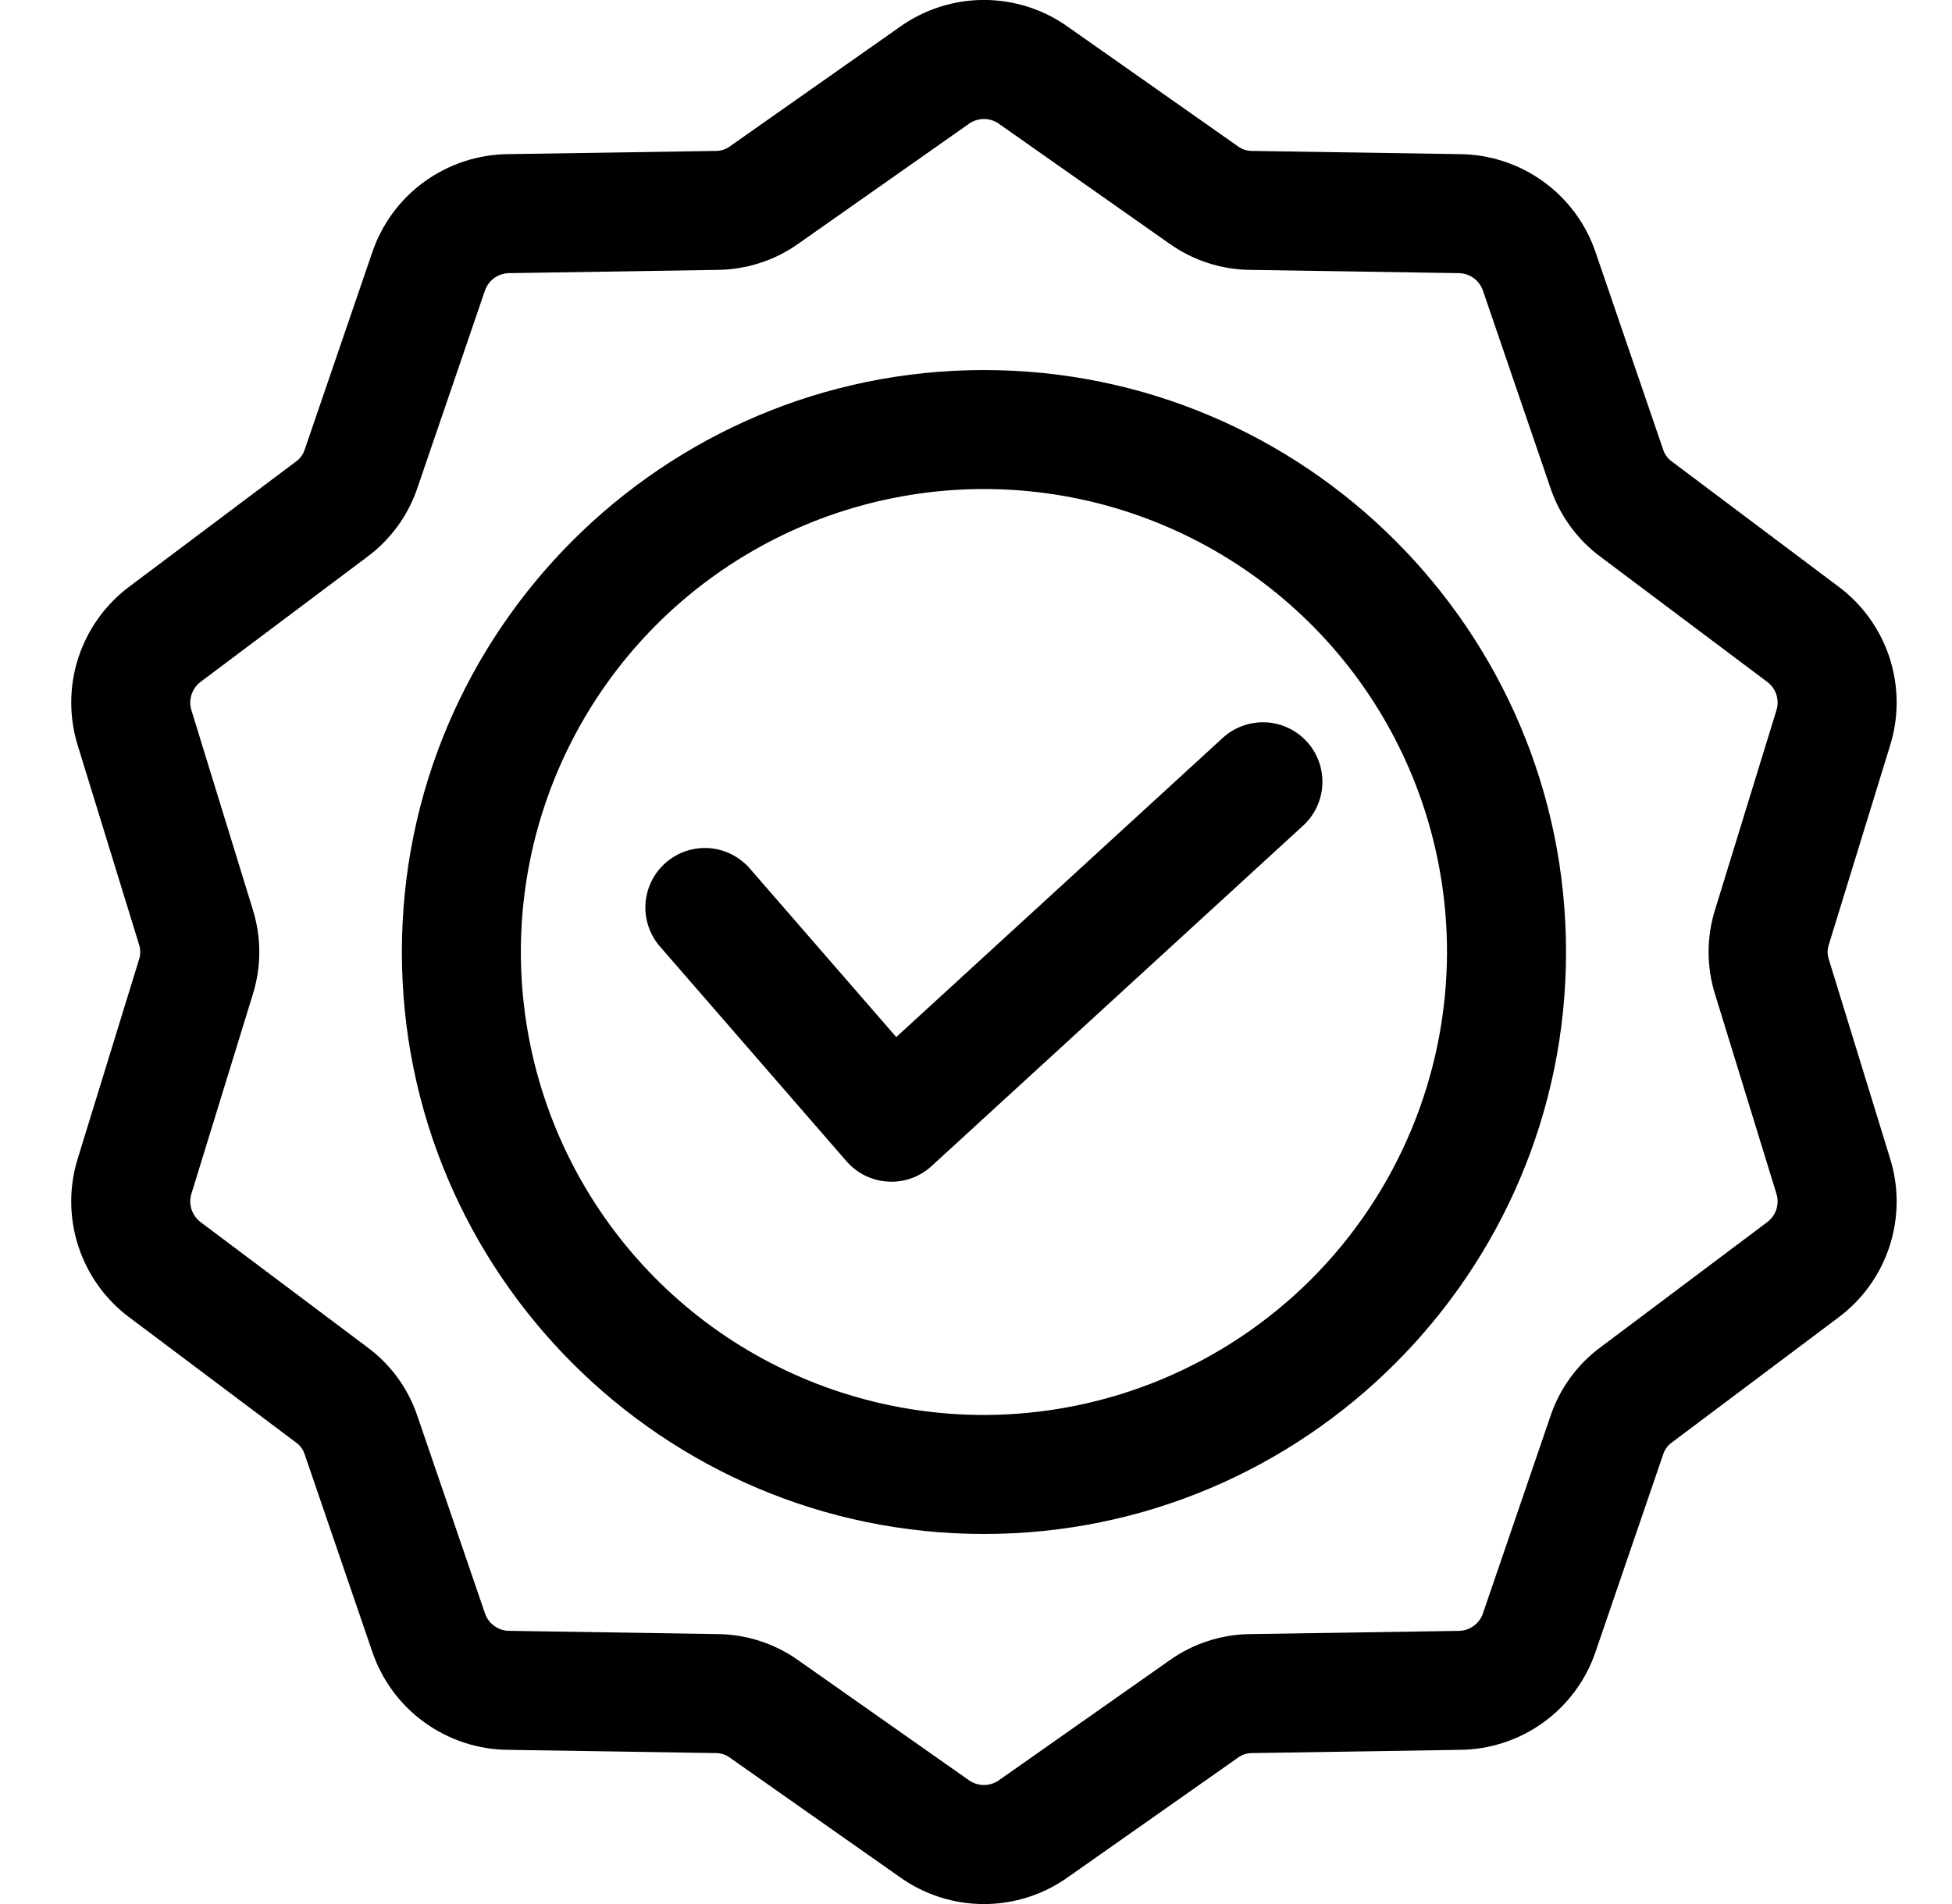 <svg width="41" height="40" viewBox="0 0 41 40" fill="none" xmlns="http://www.w3.org/2000/svg">
<g id="quality 1" clip-path="url(#clip0_418_1339)">
<path id="Vector" d="M20.667 7.774C13.925 7.774 8.441 13.258 8.441 20C8.441 26.742 13.925 32.226 20.667 32.226C27.408 32.226 32.893 26.741 32.893 20C32.893 13.258 27.408 7.774 20.667 7.774ZM20.667 29.726C18.743 29.726 16.863 29.155 15.263 28.087C13.664 27.018 12.417 25.499 11.681 23.722C10.945 21.945 10.752 19.989 11.127 18.102C11.503 16.216 12.429 14.483 13.789 13.123C15.15 11.762 16.883 10.836 18.769 10.461C20.656 10.085 22.612 10.278 24.389 11.014C26.166 11.75 27.685 12.997 28.754 14.596C29.822 16.196 30.393 18.076 30.393 20C30.39 22.578 29.364 25.051 27.541 26.874C25.718 28.697 23.245 29.723 20.667 29.726ZM39.696 24.326L38.417 20.168C38.378 20.059 38.378 19.941 38.417 19.832L39.696 15.674C39.887 15.07 39.884 14.422 39.689 13.819C39.493 13.217 39.114 12.691 38.605 12.315L35.126 9.703C35.03 9.638 34.961 9.542 34.928 9.431L33.519 5.315C33.319 4.714 32.935 4.191 32.423 3.819C31.911 3.447 31.295 3.244 30.662 3.238L26.311 3.171C26.196 3.174 26.083 3.137 25.992 3.067L22.433 0.565C21.918 0.197 21.3 -0.001 20.667 -0.001C20.033 -0.001 19.416 0.197 18.9 0.565L15.342 3.067C15.25 3.137 15.137 3.174 15.022 3.171L10.672 3.238C10.039 3.244 9.423 3.447 8.911 3.819C8.398 4.191 8.015 4.714 7.814 5.315L6.405 9.431C6.373 9.541 6.303 9.637 6.208 9.703L2.729 12.314C2.22 12.691 1.841 13.217 1.645 13.819C1.449 14.421 1.447 15.07 1.637 15.674L2.917 19.832C2.955 19.941 2.955 20.059 2.917 20.168L1.637 24.326C1.446 24.93 1.449 25.578 1.645 26.18C1.841 26.782 2.219 27.309 2.729 27.685L6.208 30.297C6.303 30.362 6.373 30.458 6.405 30.569L7.814 34.685C8.015 35.286 8.398 35.809 8.911 36.181C9.423 36.553 10.039 36.756 10.672 36.761L15.022 36.829C15.137 36.826 15.25 36.863 15.341 36.933L18.901 39.435C19.416 39.803 20.034 40.001 20.667 40.001C21.3 40.001 21.918 39.803 22.433 39.435L25.992 36.933C26.083 36.863 26.196 36.826 26.311 36.829L30.662 36.761C31.295 36.756 31.911 36.553 32.423 36.181C32.935 35.809 33.319 35.286 33.519 34.685L34.928 30.569C34.961 30.458 35.03 30.362 35.125 30.297L38.605 27.685C39.114 27.309 39.493 26.783 39.689 26.18C39.884 25.578 39.887 24.93 39.696 24.326ZM37.104 25.686L33.625 28.298C33.128 28.663 32.757 29.174 32.563 29.759L31.154 33.876C31.12 33.989 31.049 34.088 30.953 34.158C30.858 34.227 30.741 34.264 30.623 34.262L26.273 34.329C25.656 34.333 25.056 34.528 24.555 34.888L20.995 37.39C20.901 37.461 20.785 37.5 20.667 37.5C20.548 37.5 20.433 37.461 20.338 37.39L16.779 34.888C16.278 34.528 15.678 34.333 15.061 34.329L10.711 34.261C10.592 34.264 10.476 34.227 10.381 34.157C10.285 34.088 10.214 33.989 10.18 33.875L8.771 29.759C8.577 29.174 8.206 28.663 7.709 28.298L4.229 25.686C4.132 25.618 4.06 25.52 4.023 25.408C3.986 25.295 3.987 25.173 4.026 25.061L5.306 20.903C5.493 20.315 5.493 19.684 5.306 19.096L4.026 14.938C3.987 14.826 3.986 14.705 4.023 14.592C4.06 14.479 4.132 14.381 4.229 14.313L7.709 11.702C8.205 11.336 8.576 10.825 8.771 10.24L10.179 6.124C10.214 6.011 10.284 5.912 10.38 5.842C10.476 5.772 10.592 5.736 10.71 5.738L15.06 5.67C15.677 5.666 16.278 5.471 16.779 5.112L20.339 2.61C20.433 2.539 20.549 2.5 20.667 2.5C20.786 2.5 20.901 2.539 20.995 2.61L24.554 5.112C25.055 5.471 25.656 5.667 26.273 5.67L30.622 5.738C30.741 5.736 30.857 5.773 30.953 5.842C31.049 5.912 31.119 6.011 31.154 6.124L32.562 10.24C32.757 10.826 33.128 11.336 33.624 11.702L37.104 14.314C37.202 14.382 37.274 14.479 37.311 14.592C37.347 14.705 37.346 14.827 37.307 14.939L36.028 19.097C35.841 19.684 35.841 20.316 36.028 20.903L37.307 25.061C37.346 25.173 37.347 25.295 37.31 25.408C37.274 25.52 37.201 25.618 37.104 25.686ZM27.448 15.579C27.559 15.7 27.645 15.842 27.701 15.996C27.757 16.15 27.782 16.314 27.775 16.478C27.768 16.642 27.729 16.803 27.659 16.952C27.59 17.101 27.492 17.234 27.371 17.345L19.567 24.497C19.337 24.709 19.036 24.826 18.723 24.826C18.699 24.826 18.676 24.825 18.652 24.823C18.485 24.814 18.322 24.771 18.172 24.698C18.022 24.624 17.889 24.521 17.779 24.395L13.864 19.887C13.756 19.764 13.673 19.619 13.621 19.464C13.568 19.308 13.547 19.143 13.558 18.979C13.57 18.815 13.613 18.655 13.687 18.508C13.76 18.36 13.862 18.229 13.986 18.121C14.11 18.014 14.254 17.931 14.41 17.879C14.566 17.827 14.731 17.806 14.895 17.818C15.059 17.83 15.219 17.874 15.366 17.948C15.513 18.022 15.644 18.124 15.751 18.248L18.825 21.787L25.682 15.502C25.926 15.278 26.25 15.161 26.581 15.175C26.912 15.189 27.224 15.335 27.448 15.579Z" fill="black"/>
</g>
<defs>
<clipPath id="clip0_418_1339">
<rect width="40" height="40" fill="white" transform="translate(0.667)"/>
</clipPath>
</defs>
</svg>
